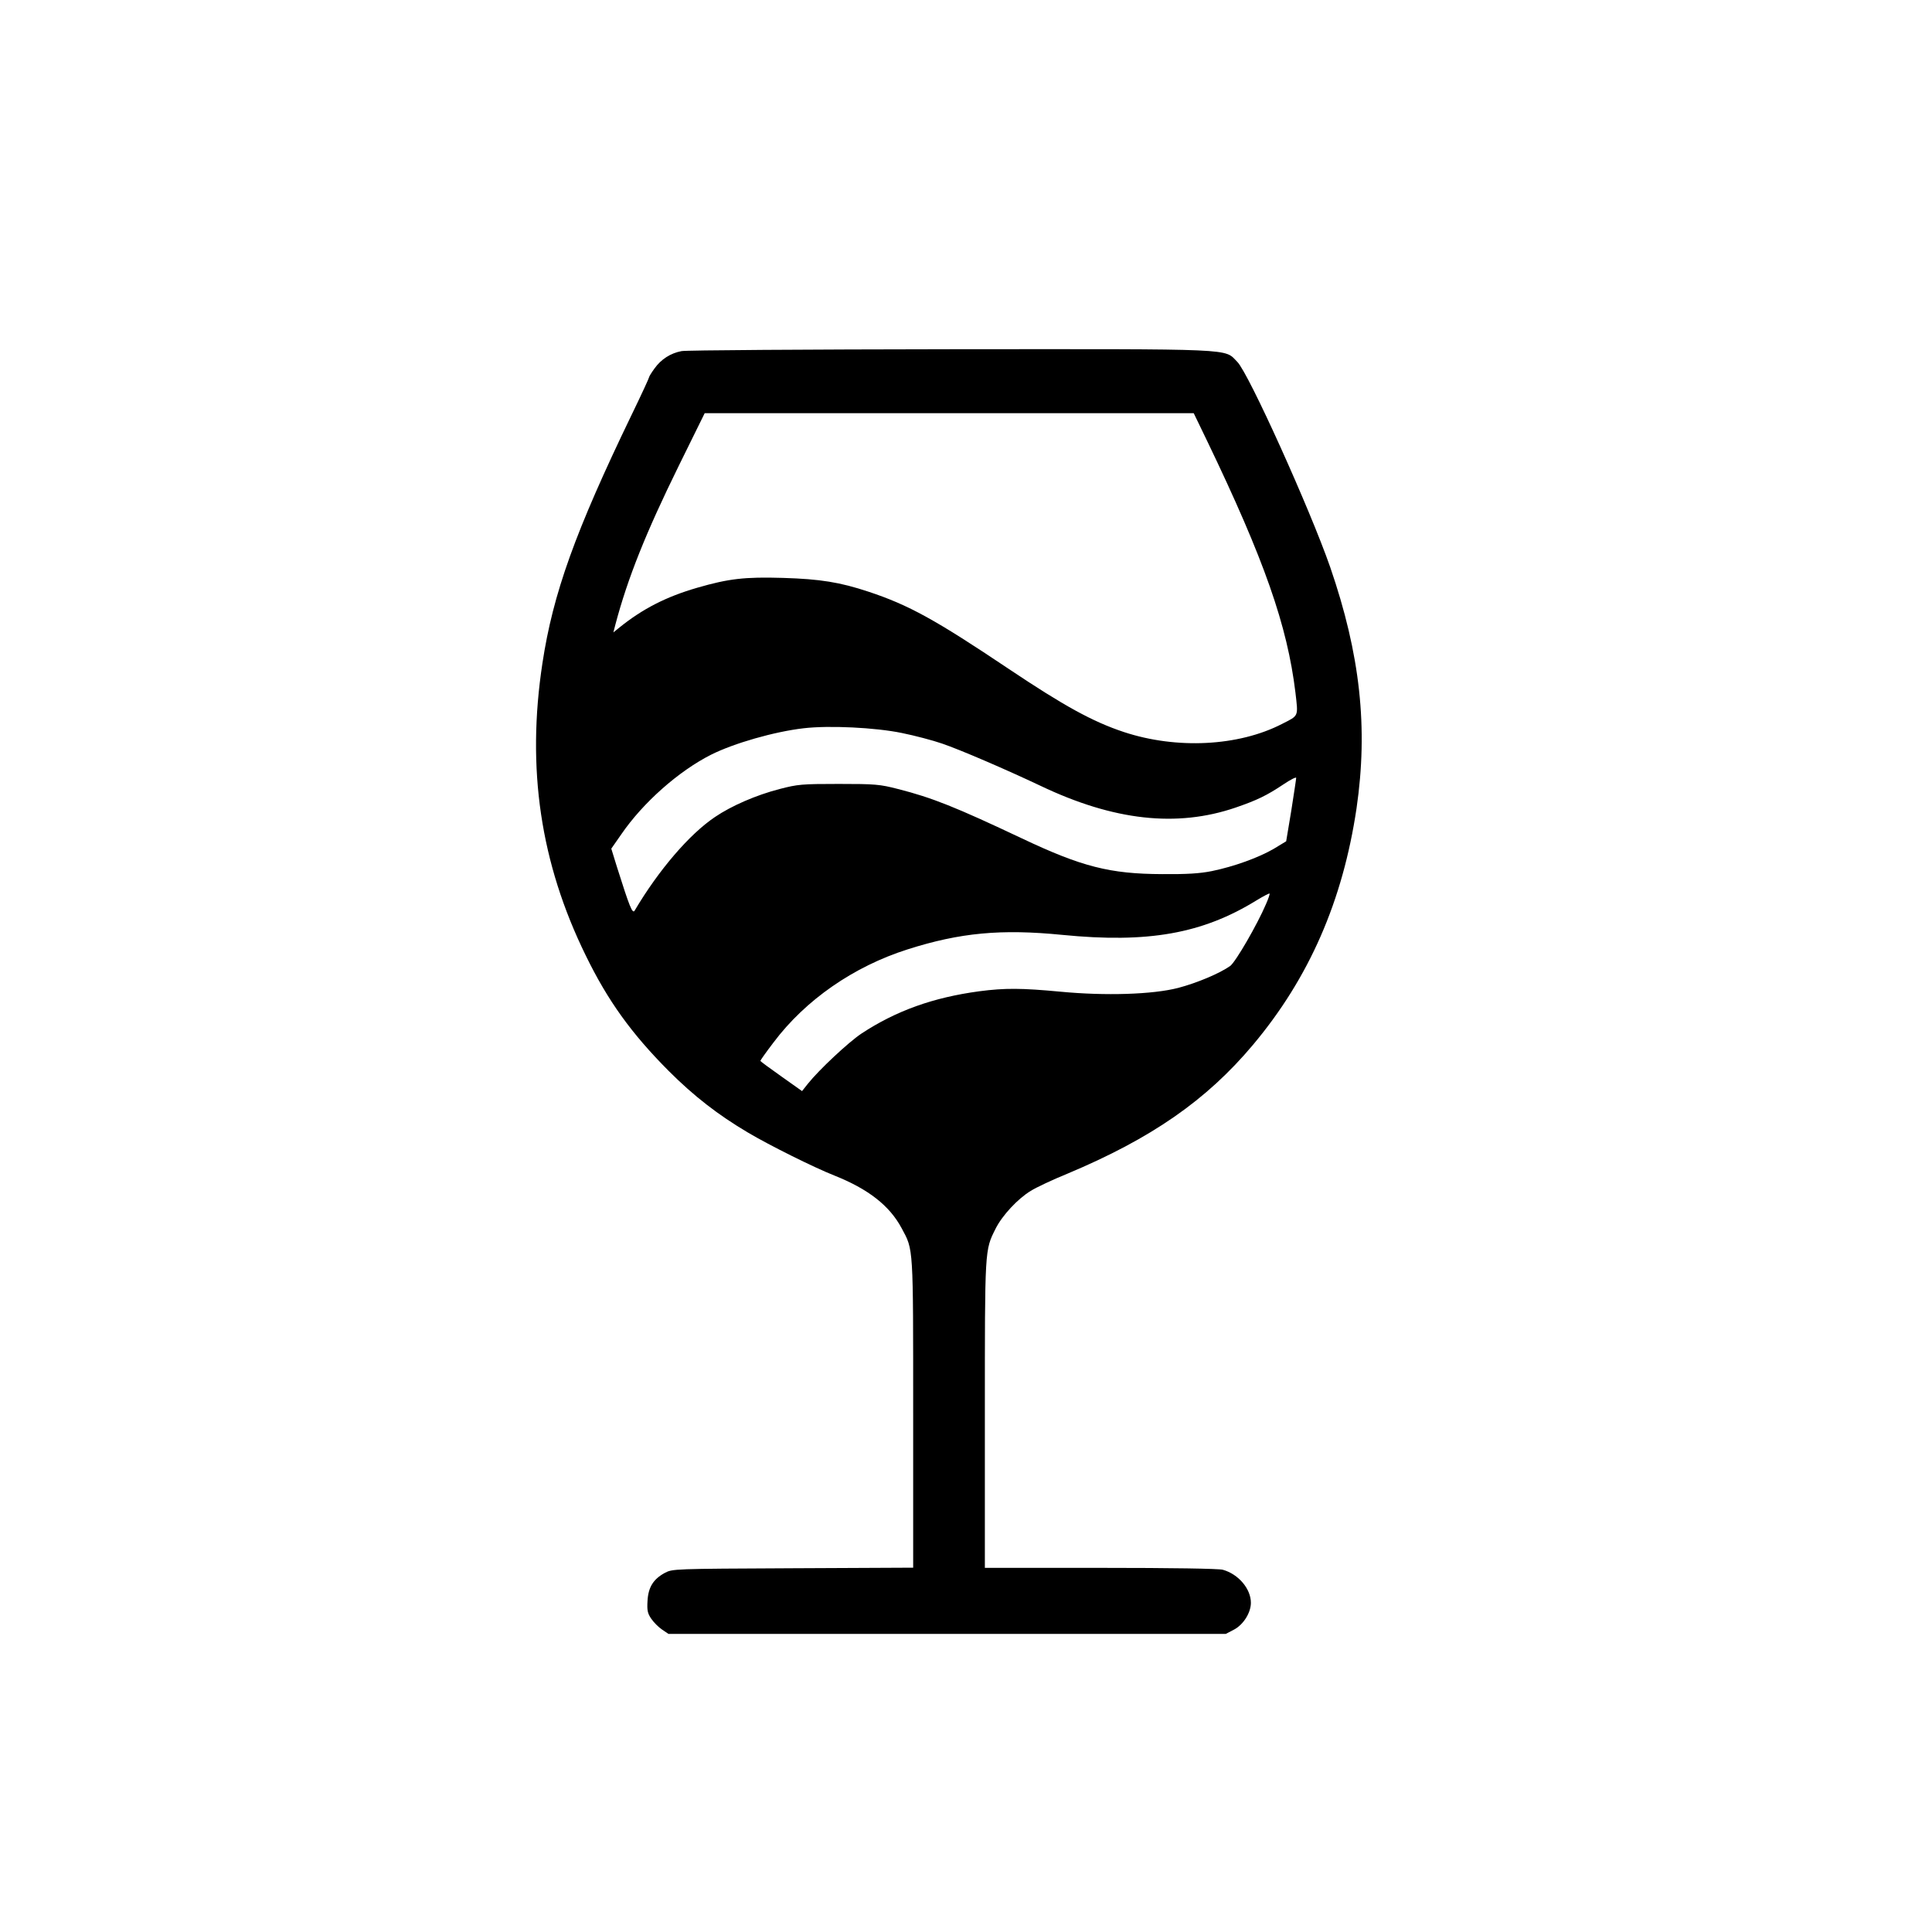 <?xml version="1.0" standalone="no"?>
<!DOCTYPE svg PUBLIC "-//W3C//DTD SVG 20010904//EN"
 "http://www.w3.org/TR/2001/REC-SVG-20010904/DTD/svg10.dtd">
<svg version="1.0" xmlns="http://www.w3.org/2000/svg"
 width="1024pt" height="1024pt" viewBox="0 0 1024 1024"
 preserveAspectRatio="xMidYMid meet">

<g transform="translate(0,1024) scale(0.1,-0.1)"
fill="#000000" stroke="none">
<path d="M3612 8379 c-58 -11 -108 -43 -143 -92 -16 -22 -29 -43 -29 -47 0 -4
-41 -93 -91 -196 -301 -623 -418 -950 -474 -1319 -85 -558 -11 -1059 230
-1550 117 -240 242 -413 439 -611 134 -134 262 -233 419 -326 116 -69 354
-187 458 -228 181 -72 294 -160 358 -280 63 -117 61 -87 61 -982 l0 -817 -637
-3 c-638 -3 -638 -3 -680 -25 -60 -33 -87 -75 -91 -148 -3 -50 0 -66 20 -95
13 -19 39 -45 57 -57 l34 -23 1477 0 1477 0 44 23 c49 26 89 89 89 142 0 74
-66 152 -149 175 -22 6 -269 10 -648 10 l-613 0 0 813 c0 885 -1 869 57 985
35 70 118 159 186 200 30 19 118 60 194 91 446 187 738 390 984 683 298 355
476 763 549 1254 62 426 20 815 -140 1279 -107 307 -432 1027 -492 1087 -72
72 18 68 -1522 67 -760 -1 -1400 -5 -1424 -10z m2786 -476 c304 -632 425 -979
468 -1333 15 -131 19 -121 -71 -167 -231 -119 -559 -135 -838 -43 -166 55
-318 139 -608 333 -392 263 -532 340 -746 411 -151 50 -255 67 -453 73 -203 6
-288 -4 -454 -52 -166 -48 -290 -112 -413 -211 l-32 -26 10 39 c66 250 163
491 337 845 l137 278 1296 0 1296 0 71 -147z m-1618 -1548 c69 -14 164 -39
213 -56 97 -33 338 -137 522 -224 388 -185 723 -222 1035 -115 113 39 163 63
253 123 37 25 67 40 67 34 0 -6 -12 -84 -26 -174 l-27 -162 -66 -40 c-81 -47
-211 -94 -328 -118 -65 -13 -133 -17 -263 -16 -277 1 -426 39 -743 189 -351
166 -476 216 -657 262 -97 25 -120 27 -315 27 -195 0 -217 -2 -313 -27 -124
-32 -255 -89 -342 -148 -136 -91 -300 -283 -426 -496 -12 -20 -27 19 -95 234
l-29 94 53 76 c115 168 304 335 476 422 122 61 335 122 490 140 135 16 381 4
521 -25z m1930 -907 c-46 -108 -161 -307 -190 -328 -55 -39 -176 -90 -275
-116 -135 -35 -386 -43 -626 -20 -203 19 -292 20 -429 2 -244 -33 -440 -103
-624 -224 -69 -46 -226 -193 -284 -266 l-31 -39 -110 78 c-61 43 -111 80 -111
82 0 3 31 47 70 98 169 225 424 402 710 493 279 89 497 109 820 77 455 -45
743 6 1030 183 36 22 67 38 69 36 2 -2 -6 -27 -19 -56z"/>
</g>
</svg>

